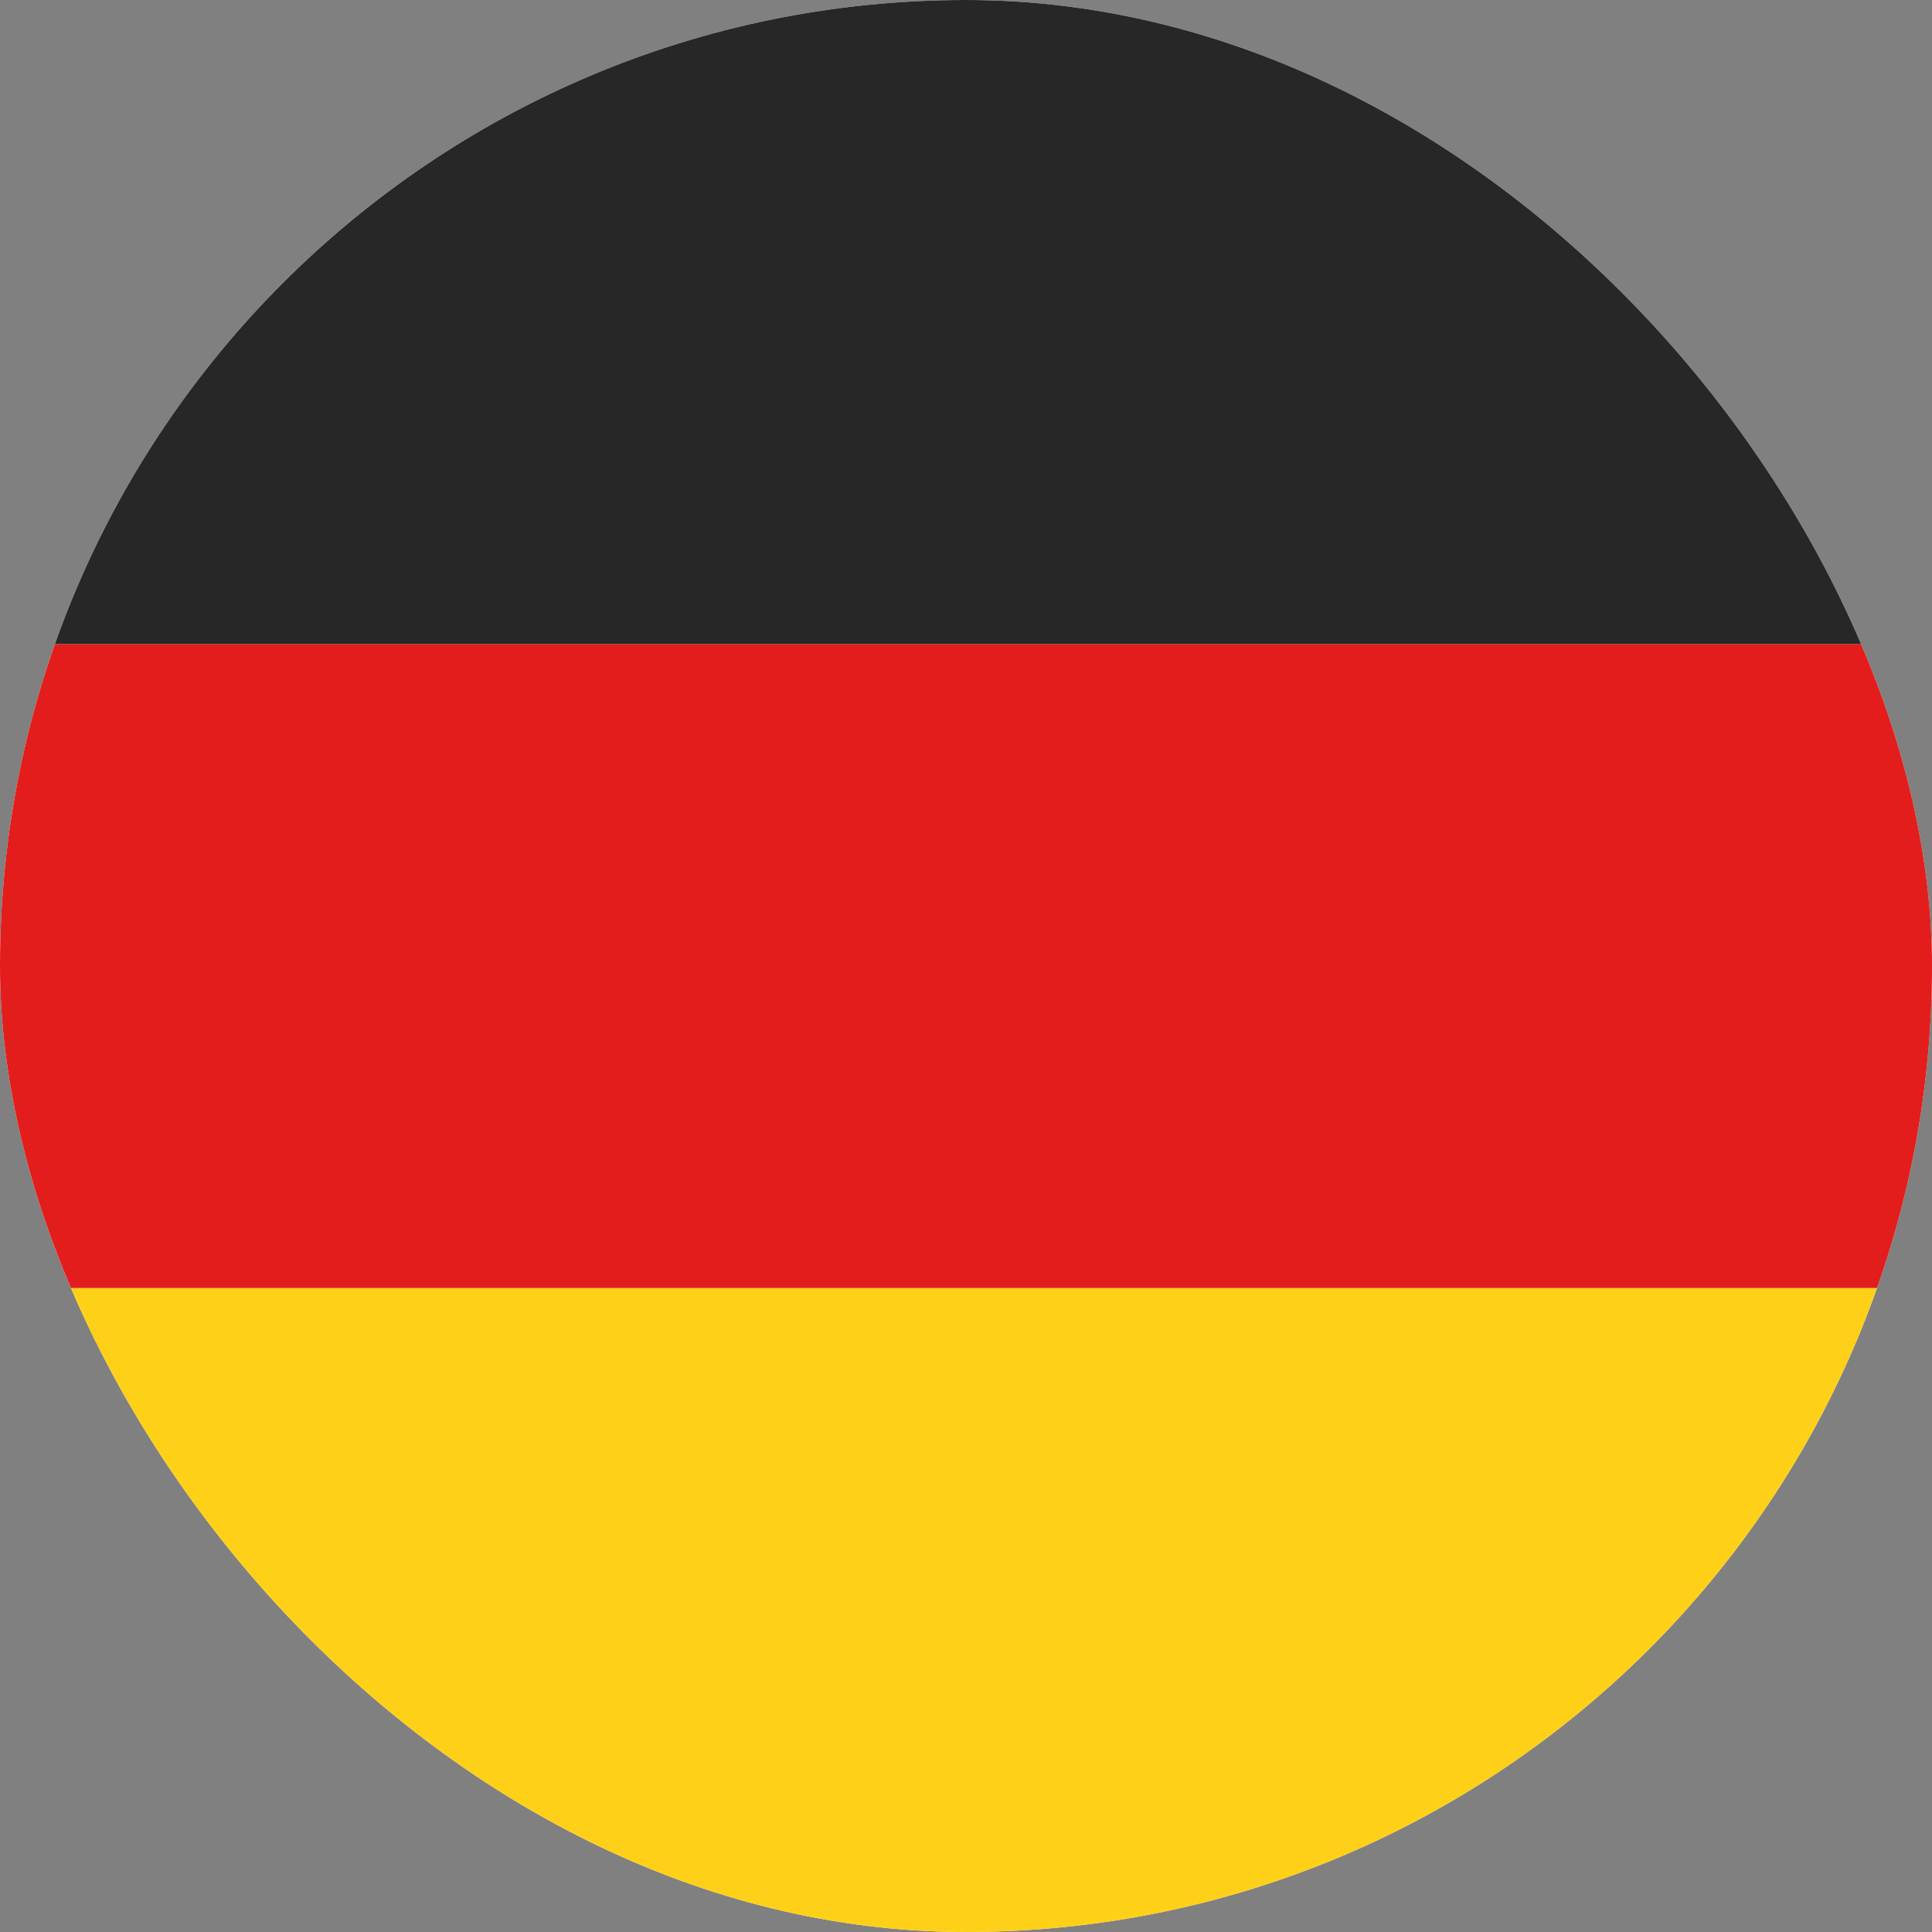 <?xml version="1.0" encoding="UTF-8"?>
<svg xmlns="http://www.w3.org/2000/svg" width="24" height="24" viewBox="0 0 24 24" fill="none">
  <rect x="0" y="0" width="24" height="24" fill="#808080" stroke="none"/>
  <g clip-path="url(#clip0_2966_8441)">
    <rect width="24" height="24" rx="12" fill="white"></rect>
    <path fill-rule="evenodd" clip-rule="evenodd" d="M-4 16H28V24H-4V16Z" fill="#FFD018"></path>
    <path fill-rule="evenodd" clip-rule="evenodd" d="M-4 8H28V16H-4V8Z" fill="#E31D1C"></path>
    <path fill-rule="evenodd" clip-rule="evenodd" d="M-4 0H28V8H-4V0Z" fill="#272727"></path>
  </g>
  <defs>
    <clipPath id="clip0_2966_8441">
      <rect width="24" height="24" rx="12" fill="white"></rect>
    </clipPath>
  </defs>
</svg>
